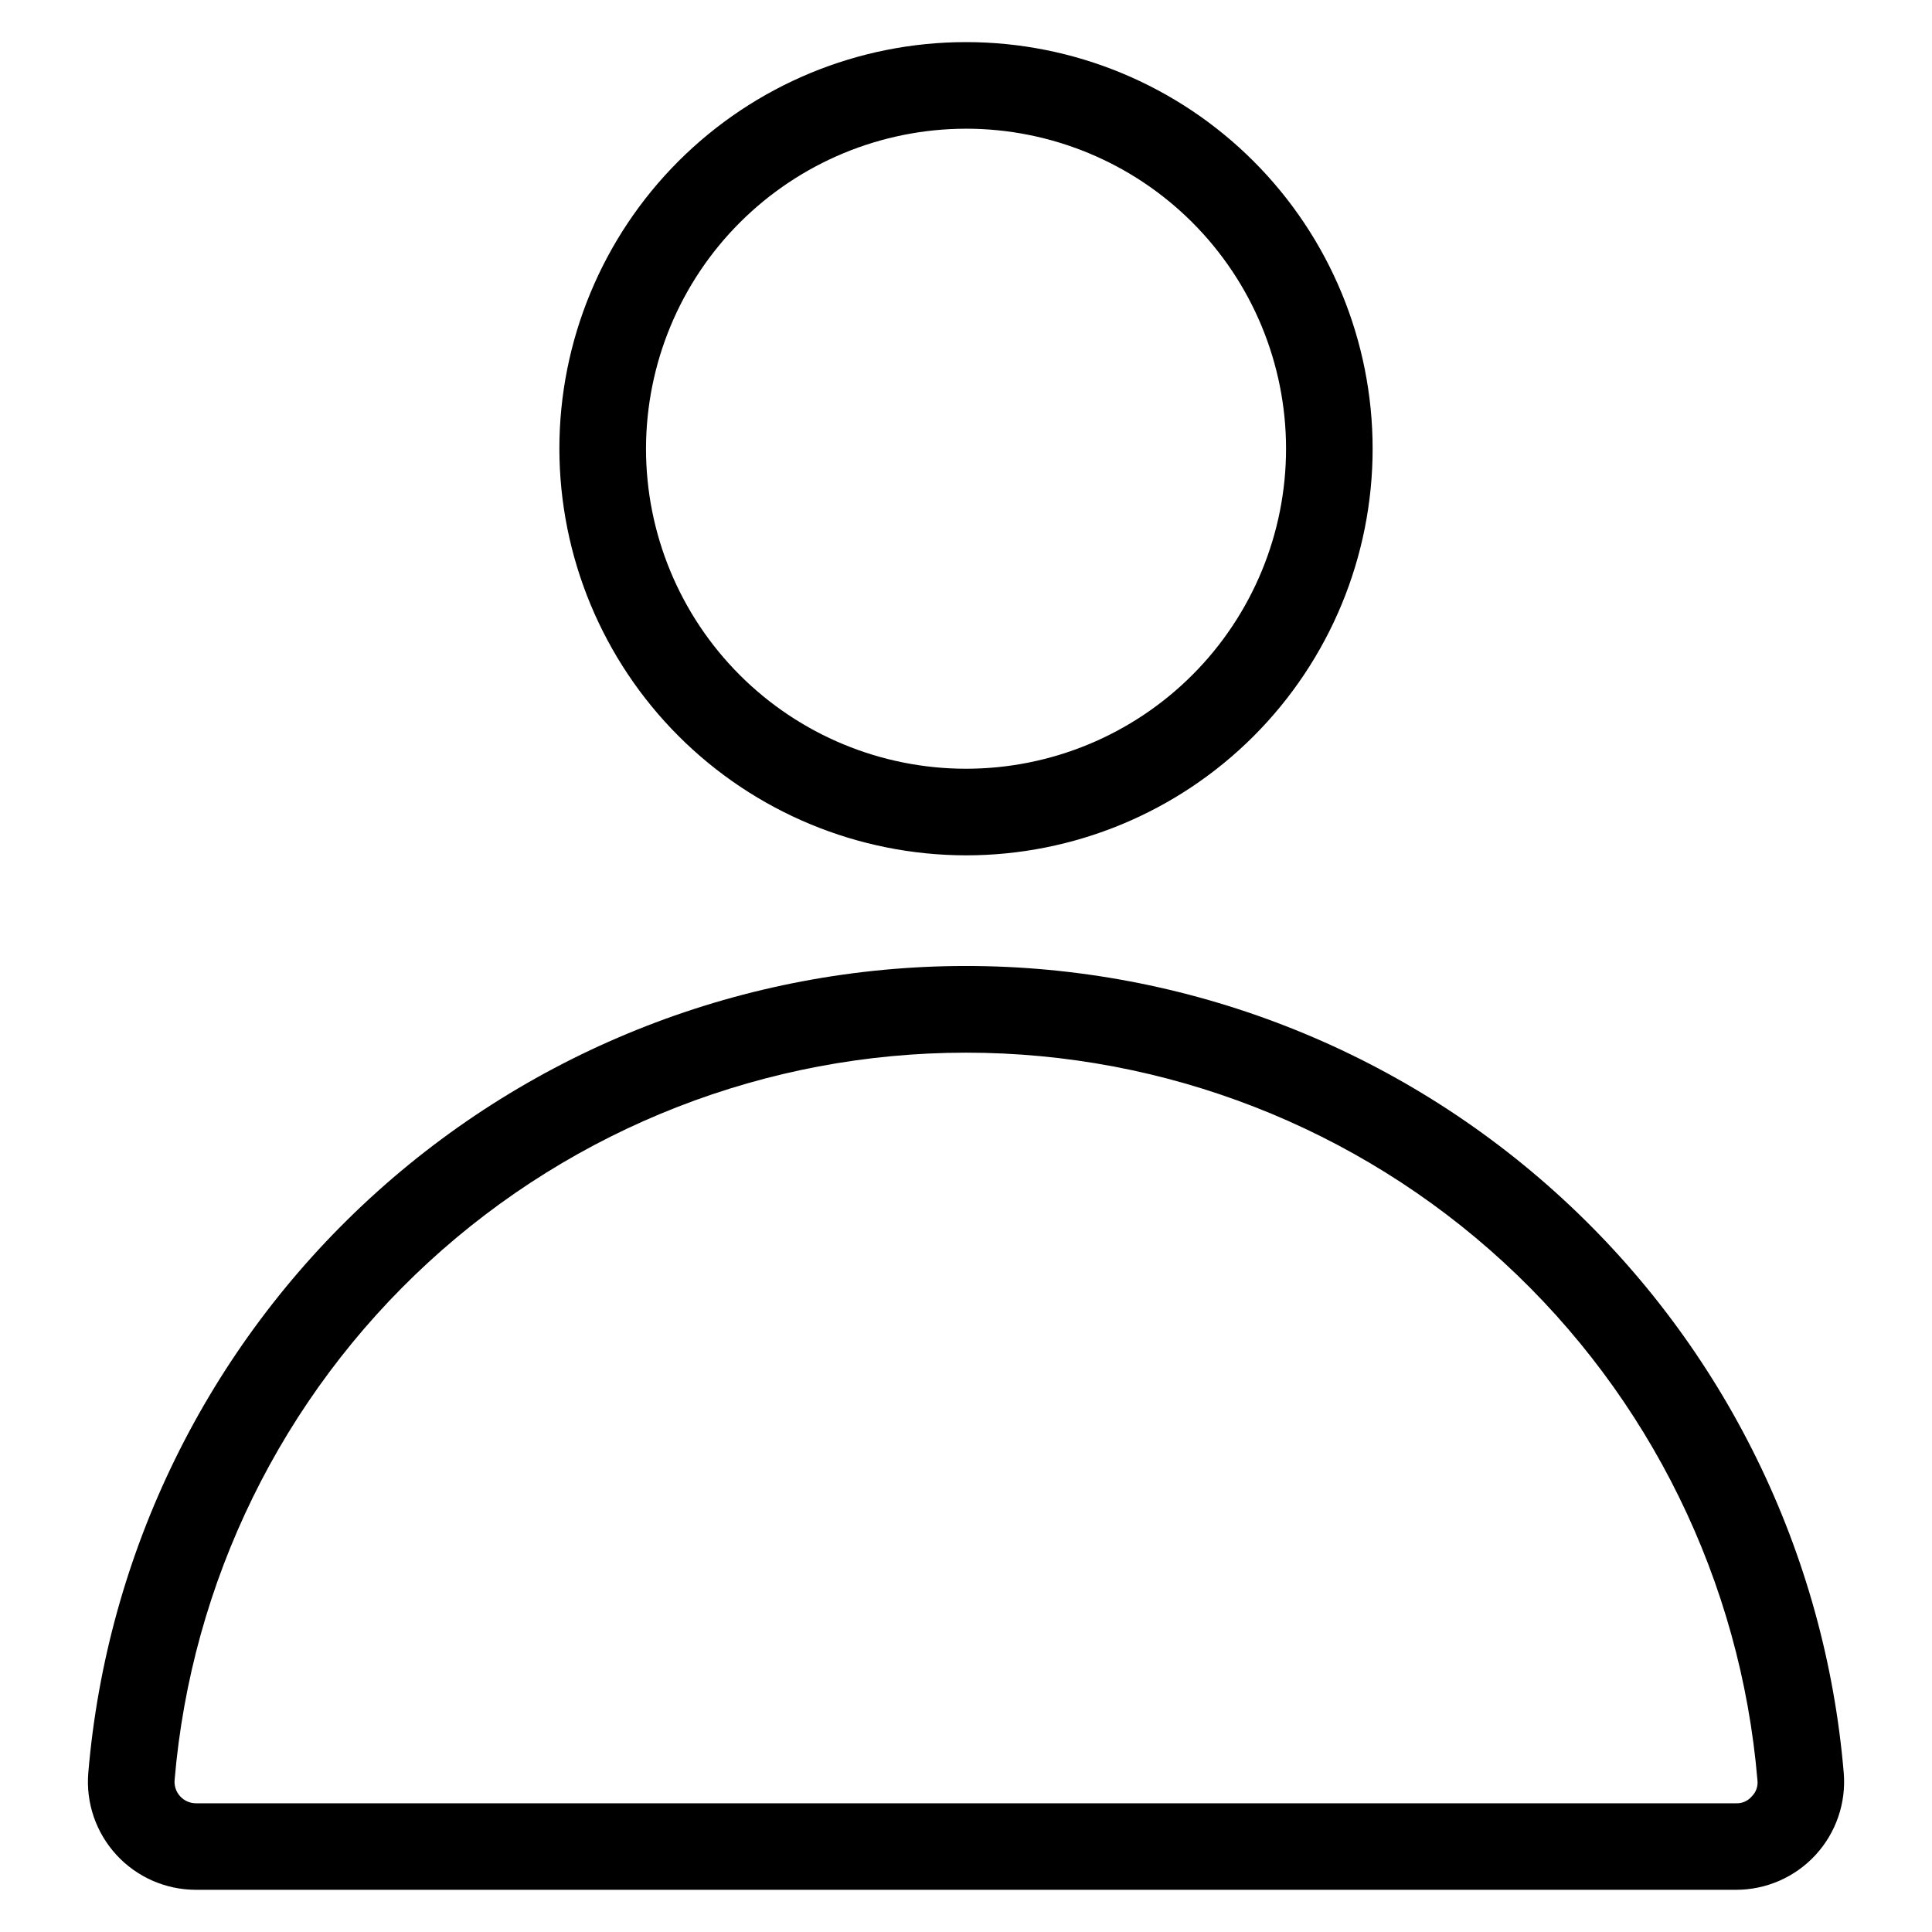 <?xml version="1.0" encoding="UTF-8"?>
<!-- The Best Svg Icon site in the world: iconSvg.co, Visit us! https://iconsvg.co -->
<svg fill="#000000" width="800px" height="800px" version="1.1" viewBox="144 144 512 512" xmlns="http://www.w3.org/2000/svg">
 <path d="m632.61 613.84c-4.906-58.312-31.539-112.66-74.621-152.26s-99.465-61.586-157.98-61.586-114.91 21.98-157.99 61.586c-43.078 39.605-69.711 93.949-74.621 152.26-0.66 7.981 2.055 15.867 7.481 21.75 5.422 5.887 13.062 9.23 21.066 9.227h408.15c8-0.004 15.633-3.352 21.051-9.238 5.414-5.883 8.125-13.766 7.465-21.738zm-24.367 6.215c-1.023 1.227-2.562 1.902-4.156 1.832h-408.17c-1.582-0.004-3.09-0.668-4.164-1.832-1.07-1.164-1.609-2.723-1.484-4.297 4.434-52.574 28.453-101.57 67.297-137.27s89.68-55.52 142.44-55.52c52.758 0 103.6 19.812 142.44 55.52s62.859 84.699 67.293 137.27c0.199 1.586-0.352 3.176-1.496 4.297zm-208.24-249.38c28.578 0 55.988-11.352 76.195-31.562 20.211-20.207 31.562-47.617 31.562-76.199 0-28.578-11.355-55.988-31.562-76.195-20.211-20.207-47.621-31.562-76.199-31.559-28.582 0-55.988 11.352-76.199 31.562-20.207 20.211-31.559 47.621-31.559 76.199 0.035 28.57 11.398 55.957 31.602 76.16 20.199 20.199 47.59 31.562 76.16 31.594zm0-192.57c22.492 0 44.062 8.934 59.969 24.836 15.906 15.906 24.844 37.477 24.844 59.969 0 22.492-8.934 44.062-24.84 59.969-15.902 15.906-37.473 24.844-59.965 24.844-22.496 0-44.066-8.934-59.973-24.84-15.902-15.906-24.84-37.477-24.84-59.969 0.027-22.484 8.969-44.039 24.867-59.934 15.898-15.898 37.453-24.844 59.938-24.871z"/>
</svg>